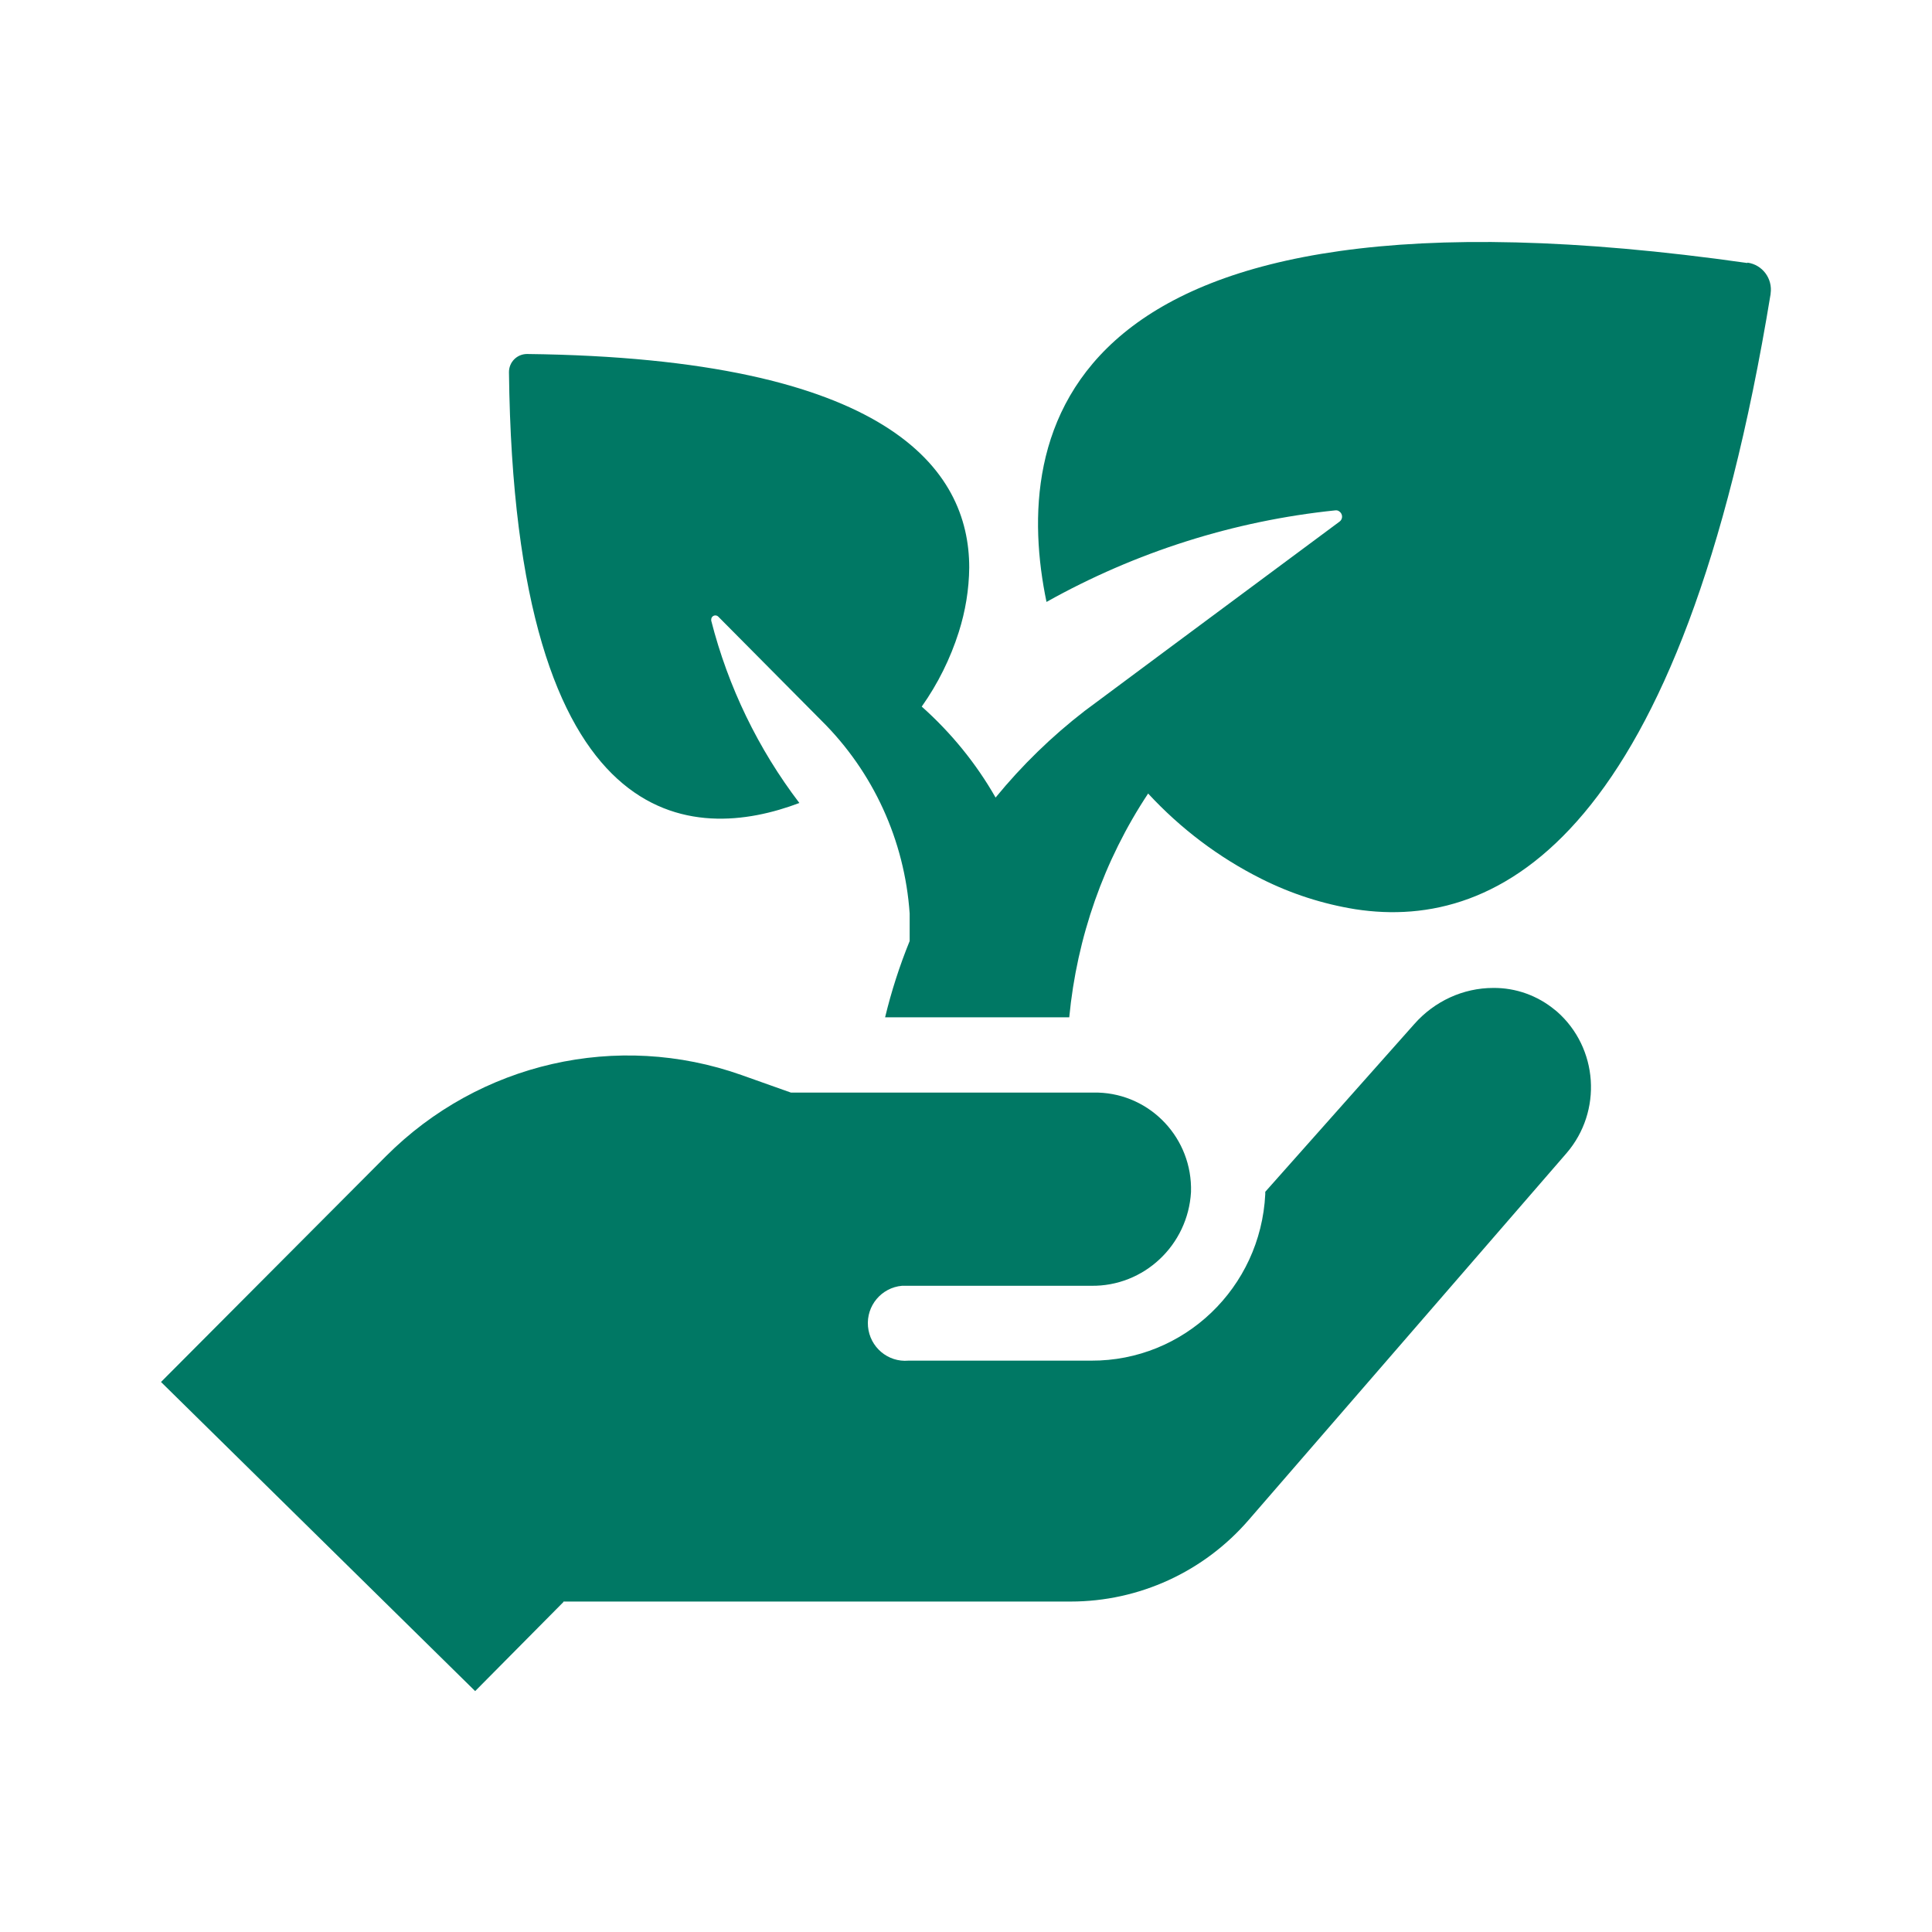 <?xml version="1.0" encoding="UTF-8"?>
<svg id="Layer_1" data-name="Layer 1" xmlns="http://www.w3.org/2000/svg" viewBox="0 0 96 96">
  <defs>
    <style>
      .cls-1 {
        fill: #007864;
        stroke-width: 0px;
      }
    </style>
  </defs>
  <g id="Group_71" data-name="Group 71">
    <path id="Path_174" data-name="Path 174" class="cls-1" d="m86.83,13.05h0c.74.1,1.26.79,1.15,1.54v.02c-4.41,26.9-13.43,31.68-20.63,30.57-1.62-.26-3.2-.77-4.67-1.51-2.12-1.06-4.02-2.5-5.63-4.24-2.2,3.32-3.54,7.14-3.92,11.12h-9.15c.31-1.29.72-2.56,1.22-3.79v-1.37c-.25-3.63-1.81-7.04-4.39-9.59l-5.12-5.16c-.08-.08-.21-.08-.29,0-.04.04-.06.09-.06.15,0,.02,0,.03,0,.05.84,3.29,2.33,6.37,4.38,9.06-5.16,1.95-14.16,1.98-14.43-21.41,0-.5.4-.9.9-.9h0c17.96.21,21.97,5.72,21.97,10.61-.01,1.09-.19,2.17-.52,3.21-.42,1.32-1.04,2.57-1.84,3.7,1.46,1.3,2.7,2.82,3.67,4.52,1.31-1.6,2.79-3.04,4.42-4.3l4.25-3.16,8.42-6.25c.14-.1.17-.3.06-.44-.05-.06-.12-.11-.19-.12h-.08c-5.04.52-9.92,2.07-14.35,4.55-1.71-8.23.3-21.75,34.83-16.84M28,79.58h25.2c3.4,0,6.63-1.48,8.86-4.07l15.78-18.21c1.79-2.08,1.58-5.23-.48-7.04,0,0,0,0,0,0l-.1-.08c-.86-.71-1.94-1.1-3.06-1.09-1.5,0-2.92.66-3.92,1.79l-7.41,8.34v.12c-.23,4.65-4.04,8.29-8.65,8.27h-9.08c-1.02.09-1.92-.67-2.01-1.7-.09-1.03.67-1.93,1.69-2.02.02,0,.05,0,.07,0,.08,0,.16,0,.25,0h9.08c2.62.04,4.81-2.02,4.96-4.66.08-2.65-1.99-4.86-4.62-4.94,0,0,0,0,0,0h-15.26l-2.45-.87c-6.17-2.19-13.03-.62-17.67,4.03l-11.18,11.22,15.61,15.36,4.38-4.42Z"/>
  </g>
</svg>